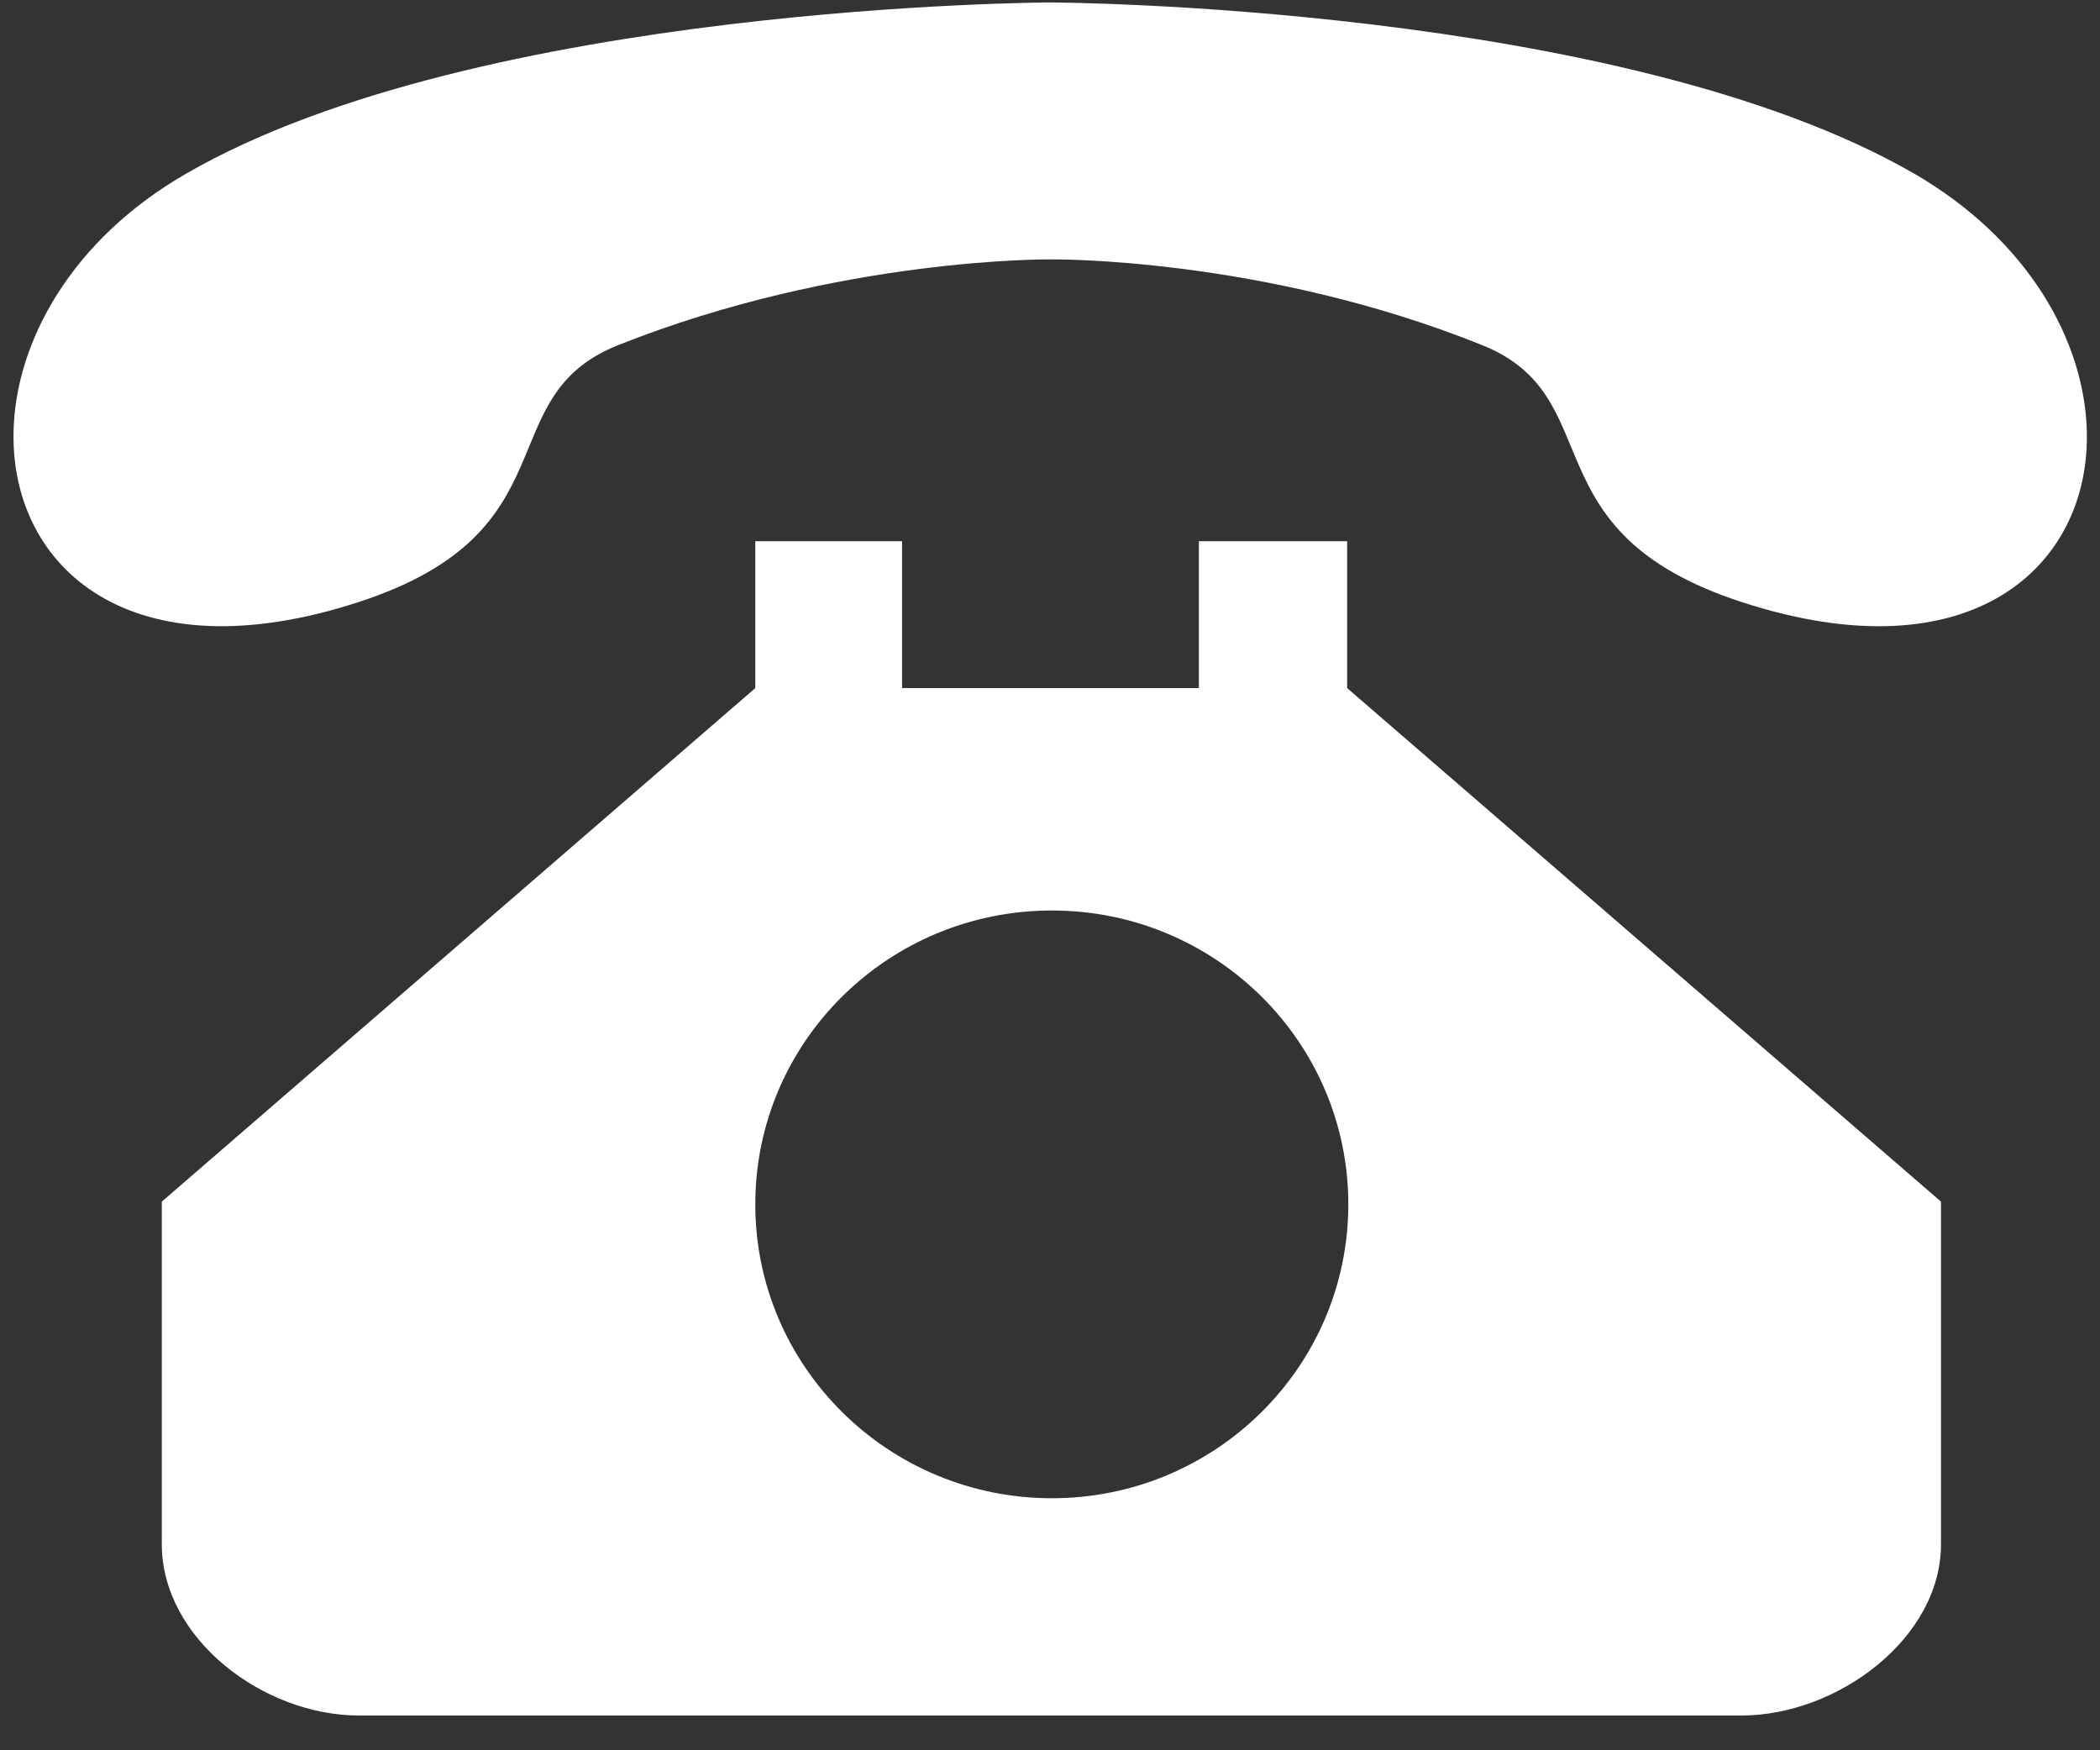 <svg
        xmlns="http://www.w3.org/2000/svg"
        xmlns:xlink="http://www.w3.org/1999/xlink"
        width="18px" height="15px">
    <rect width="100%" height="100%" fill="#333333" stroke="none"/>
    <path fill-rule="evenodd"  fill="rgb(255, 255, 255)"
          d="M14.927,5.159 C13.075,4.555 13.817,3.405 12.705,2.958 C10.817,2.198 9.001,2.223 9.001,2.223 C9.001,2.223 7.193,2.204 5.298,2.958 C4.182,3.402 4.928,4.556 3.076,5.159 C1.117,5.798 0.095,4.862 0.116,3.705 C0.130,2.931 0.612,2.055 1.594,1.489 C4.109,0.036 9.001,0.021 9.001,0.021 C9.001,0.021 13.894,0.036 16.409,1.489 C17.383,2.054 17.865,2.918 17.887,3.690 C17.919,4.853 16.896,5.802 14.927,5.159 L14.927,5.159 ZM6.472,4.638 L7.732,4.638 L7.732,5.897 L10.276,5.897 L10.276,4.638 L11.547,4.638 L11.547,5.897 L16.637,10.298 L16.637,13.234 C16.637,14.044 15.745,14.702 14.927,14.702 L3.076,14.702 C2.258,14.702 1.387,14.044 1.387,13.234 L1.387,10.298 L6.474,5.897 L6.474,4.638 L6.472,4.638 ZM9.016,12.840 C10.419,12.840 11.557,11.712 11.557,10.321 C11.557,8.931 10.420,7.803 9.016,7.803 C7.613,7.803 6.474,8.929 6.474,10.321 C6.474,11.712 7.613,12.840 9.016,12.840 L9.016,12.840 Z"/>
</svg>
